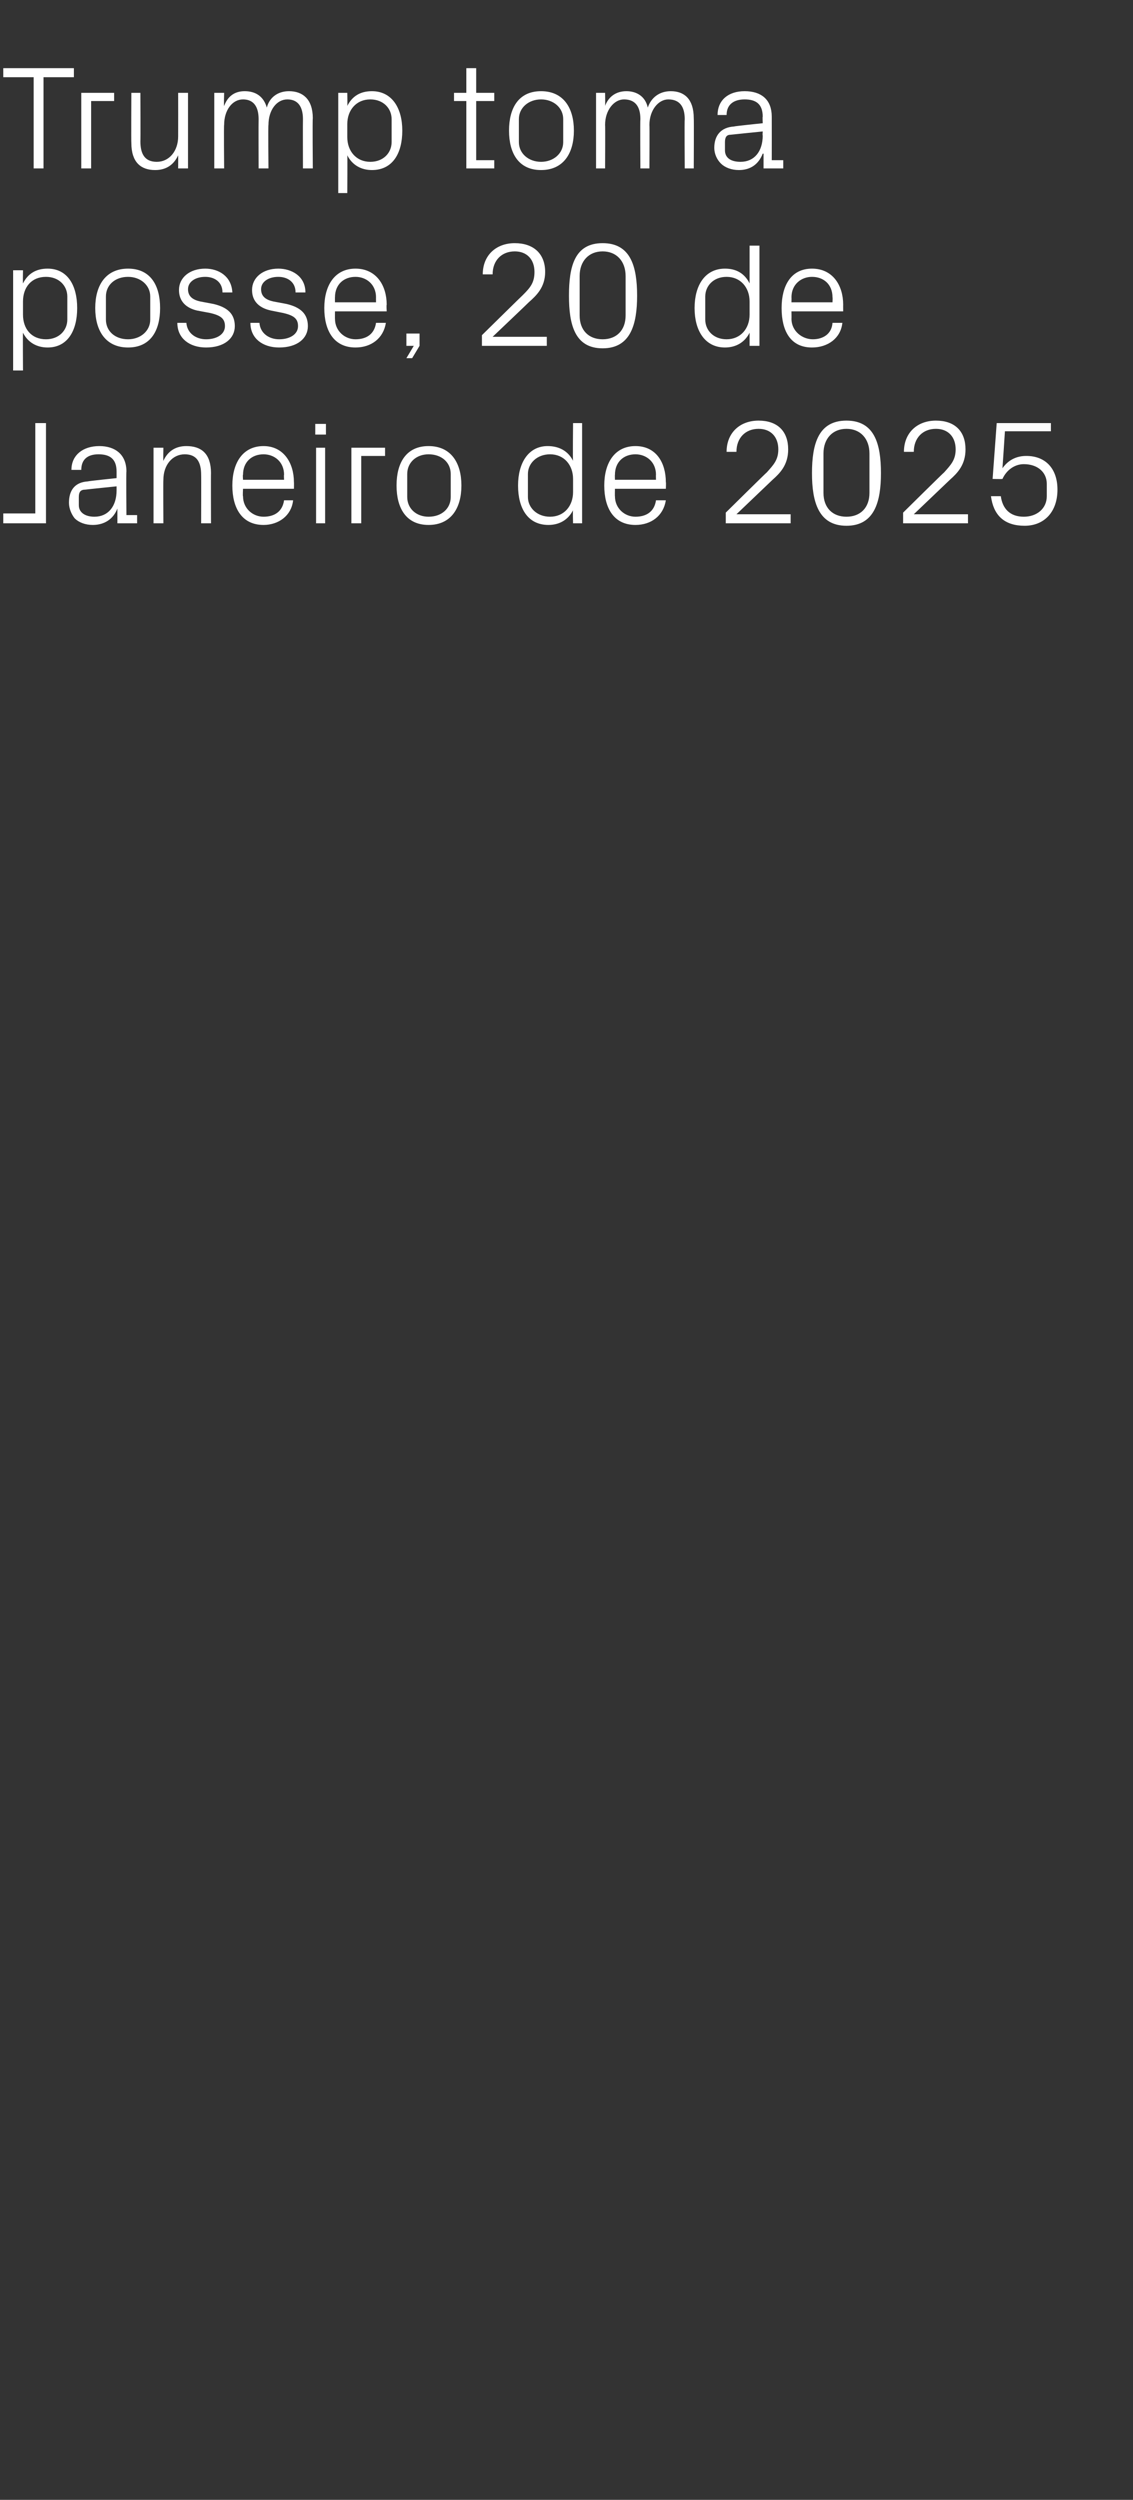<?xml version="1.0" standalone="no"?><!DOCTYPE svg PUBLIC "-//W3C//DTD SVG 1.1//EN" "http://www.w3.org/Graphics/SVG/1.1/DTD/svg11.dtd"><svg xmlns="http://www.w3.org/2000/svg" version="1.1" width="138px" height="304.3px" viewBox="0 -6 138 304.3" style="top:-6px"><rect x="0" y="-6" width="138" height="304.3" fill="#333333" stroke="none"/>  <desc>Trump toma posse, 20 de Janeiro de 2025</desc>  <defs/>  <g id="Polygon76586">    <path d="M 5.6 57.7 L 0.4 57.7 L 0.4 56.5 L 4.3 56.5 L 4.3 45.5 L 5.6 45.5 L 5.6 57.7 Z M 14.2 51.4 C 14.2 49.8 13.3 49.3 12 49.3 C 10.7 49.3 9.9 49.9 9.9 51.2 C 9.9 51.2 8.7 51.2 8.7 51.2 C 8.7 49.4 10.1 48.3 12.1 48.3 C 14 48.3 15.4 49.3 15.4 51.4 C 15.35 51.43 15.4 56.7 15.4 56.7 L 16.7 56.7 L 16.7 57.7 L 14.3 57.7 L 14.3 55.9 C 14.3 55.9 14.26 55.91 14.3 55.9 C 13.8 57.2 12.7 57.9 11.3 57.9 C 10.4 57.9 9.6 57.6 9.1 57.1 C 8.7 56.6 8.4 55.9 8.4 55.2 C 8.4 53.7 9.1 52.7 10.7 52.6 C 10.73 52.56 14.2 52.2 14.2 52.2 C 14.2 52.2 14.2 51.39 14.2 51.4 Z M 10.4 53.6 C 9.8 53.6 9.6 53.9 9.6 54.5 C 9.6 54.5 9.6 55.5 9.6 55.5 C 9.6 56.4 10.4 56.9 11.5 56.9 C 13.2 56.9 14.2 55.6 14.2 53.7 C 14.2 53.69 14.2 53.2 14.2 53.2 C 14.2 53.2 10.39 53.59 10.4 53.6 Z M 24.5 51.8 C 24.5 50.3 24 49.3 22.5 49.3 C 21 49.3 19.9 50.6 19.9 52.4 C 19.87 52.42 19.9 57.7 19.9 57.7 L 18.7 57.7 L 18.7 48.5 L 19.9 48.5 C 19.9 48.5 19.87 50.11 19.9 50.1 C 20.4 49 21.3 48.3 22.7 48.3 C 24.5 48.3 25.7 49.2 25.7 51.6 C 25.68 51.57 25.7 57.7 25.7 57.7 L 24.5 57.7 C 24.5 57.7 24.52 51.78 24.5 51.8 Z M 34.6 51.8 C 34.6 50.2 33.4 49.3 32.1 49.3 C 30.7 49.3 29.6 50.2 29.6 51.8 C 29.55 51.75 29.6 52.4 29.6 52.4 L 34.6 52.4 C 34.6 52.4 34.56 51.75 34.6 51.8 Z M 35.7 54.9 C 35.5 56.8 33.9 57.9 32.1 57.9 C 29.5 57.9 28.3 55.9 28.3 53.1 C 28.3 50.3 29.6 48.3 32.1 48.3 C 34.5 48.3 35.8 50.3 35.8 52.7 C 35.82 52.69 35.8 53.5 35.8 53.5 L 29.6 53.5 C 29.6 53.5 29.55 54.45 29.6 54.4 C 29.6 55.9 30.8 56.9 32.1 56.9 C 33.4 56.9 34.4 56.3 34.6 54.9 C 34.6 54.9 35.7 54.9 35.7 54.9 Z M 38.5 57.7 L 38.5 48.5 L 39.6 48.5 L 39.6 57.7 L 38.5 57.7 Z M 39.7 46.9 L 38.4 46.9 L 38.4 45.6 L 39.7 45.6 L 39.7 46.9 Z M 42.8 48.5 L 46.9 48.5 L 46.9 49.5 L 44 49.5 L 44 57.7 L 42.8 57.7 L 42.8 48.5 Z M 52.2 48.3 C 54.9 48.3 56.2 50.3 56.2 53.1 C 56.2 55.9 54.9 57.9 52.2 57.9 C 49.5 57.9 48.3 55.9 48.3 53.1 C 48.3 50.3 49.5 48.3 52.2 48.3 Z M 54.9 51.7 C 54.9 50.3 53.8 49.3 52.2 49.3 C 50.7 49.3 49.6 50.3 49.6 51.7 C 49.6 51.7 49.6 54.5 49.6 54.5 C 49.6 55.9 50.7 56.9 52.2 56.9 C 53.8 56.9 54.9 55.9 54.9 54.5 C 54.9 54.5 54.9 51.7 54.9 51.7 Z M 69.8 52.3 C 69.8 50.6 68.7 49.3 67 49.3 C 65.4 49.3 64.3 50.4 64.3 51.7 C 64.3 51.7 64.3 54.5 64.3 54.5 C 64.3 55.8 65.4 56.9 67 56.9 C 68.7 56.9 69.8 55.6 69.8 53.9 C 69.8 53.9 69.8 52.3 69.8 52.3 Z M 69.8 57.7 C 69.8 57.7 69.75 56.11 69.8 56.1 C 69.2 57.3 68.1 57.9 66.8 57.9 C 64.3 57.9 63.1 55.9 63.1 53.1 C 63.1 50.3 64.4 48.3 66.7 48.3 C 68.1 48.3 69.2 48.9 69.8 50.1 C 69.75 50.09 69.8 45.5 69.8 45.5 L 70.9 45.5 L 70.9 57.7 L 69.8 57.7 Z M 79.9 51.8 C 79.9 50.2 78.7 49.3 77.4 49.3 C 76 49.3 74.9 50.2 74.9 51.8 C 74.88 51.75 74.9 52.4 74.9 52.4 L 79.9 52.4 C 79.9 52.4 79.88 51.75 79.9 51.8 Z M 81.1 54.9 C 80.8 56.8 79.3 57.9 77.4 57.9 C 74.8 57.9 73.6 55.9 73.6 53.1 C 73.6 50.3 74.9 48.3 77.4 48.3 C 79.9 48.3 81.1 50.3 81.1 52.7 C 81.14 52.69 81.1 53.5 81.1 53.5 L 74.9 53.5 C 74.9 53.5 74.88 54.45 74.9 54.4 C 74.9 55.9 76.1 56.9 77.4 56.9 C 78.7 56.9 79.7 56.3 79.9 54.9 C 79.9 54.9 81.1 54.9 81.1 54.9 Z M 89.7 56.6 L 96.3 56.6 L 96.3 57.7 L 88.4 57.7 L 88.4 56.4 C 88.4 56.4 93.38 51.48 93.4 51.5 C 94.2 50.6 94.8 50 94.8 48.7 C 94.8 47.2 93.9 46.2 92.4 46.2 C 90.8 46.2 89.7 47.3 89.7 49 C 89.7 49 88.5 49 88.5 49 C 88.5 46.7 90.1 45.2 92.4 45.2 C 94.7 45.2 96 46.5 96 48.7 C 96 50.6 95 51.6 94.1 52.4 C 94.07 52.43 89.7 56.6 89.7 56.6 L 89.7 56.6 Z M 103.1 58 C 99.7 58 98.9 55.1 98.9 51.6 C 98.9 48 99.7 45.2 103.1 45.2 C 106.5 45.2 107.3 48 107.3 51.6 C 107.3 55.1 106.5 58 103.1 58 Z M 105.9 49.2 C 105.9 47.4 104.8 46.2 103.1 46.2 C 101.4 46.2 100.3 47.4 100.3 49.2 C 100.3 49.2 100.3 54 100.3 54 C 100.3 55.8 101.4 56.9 103.1 56.9 C 104.8 56.9 105.9 55.8 105.9 54 C 105.9 54 105.9 49.2 105.9 49.2 Z M 111.3 56.6 L 117.9 56.6 L 117.9 57.7 L 110 57.7 L 110 56.4 C 110 56.4 114.98 51.48 115 51.5 C 115.8 50.6 116.4 50 116.4 48.7 C 116.4 47.2 115.5 46.2 114 46.2 C 112.4 46.2 111.3 47.3 111.3 49 C 111.3 49 110.1 49 110.1 49 C 110.1 46.7 111.7 45.2 114 45.2 C 116.3 45.2 117.6 46.5 117.6 48.7 C 117.6 50.6 116.6 51.6 115.7 52.4 C 115.67 52.43 111.3 56.6 111.3 56.6 L 111.3 56.6 Z M 120.9 52.3 L 121.4 45.5 L 128 45.5 L 128 46.5 L 122.4 46.5 C 122.4 46.5 122.11 50.97 122.1 51 C 122.8 50 123.8 49.5 125 49.5 C 127.4 49.5 128.8 51.1 128.8 53.6 C 128.8 56.3 127.2 58 124.8 58 C 122.3 58 121 56.7 120.7 54.4 C 120.7 54.4 121.9 54.4 121.9 54.4 C 122.1 55.9 123 56.9 124.7 56.9 C 126.3 56.9 127.5 55.9 127.5 54.4 C 127.5 54.4 127.5 52.9 127.5 52.9 C 127.5 51.5 126.4 50.5 124.7 50.5 C 123.6 50.5 122.6 51.2 122.1 52.3 C 122.09 52.33 120.9 52.3 120.9 52.3 Z " stroke="none" fill="#fff"/>  </g>  <g id="Polygon76585">    <path d="M 2.8 32.3 C 2.8 34 3.8 35.3 5.6 35.3 C 7.2 35.3 8.2 34.2 8.2 32.9 C 8.2 32.9 8.2 30.1 8.2 30.1 C 8.2 28.8 7.2 27.7 5.6 27.7 C 3.8 27.7 2.8 29 2.8 30.7 C 2.8 30.7 2.8 32.3 2.8 32.3 Z M 1.6 39.1 L 1.6 26.9 L 2.8 26.9 C 2.8 26.9 2.77 28.49 2.8 28.5 C 3.4 27.3 4.4 26.7 5.8 26.7 C 8.2 26.7 9.4 28.7 9.4 31.5 C 9.4 34.3 8.2 36.3 5.8 36.3 C 4.5 36.3 3.4 35.7 2.8 34.5 C 2.77 34.51 2.8 39.1 2.8 39.1 L 1.6 39.1 Z M 15.6 26.7 C 18.3 26.7 19.5 28.7 19.5 31.5 C 19.5 34.3 18.3 36.3 15.6 36.3 C 12.9 36.3 11.6 34.3 11.6 31.5 C 11.6 28.7 12.9 26.7 15.6 26.7 Z M 18.3 30.1 C 18.3 28.7 17.1 27.7 15.6 27.7 C 14 27.7 12.9 28.7 12.9 30.1 C 12.9 30.1 12.9 32.9 12.9 32.9 C 12.9 34.3 14 35.3 15.6 35.3 C 17.1 35.3 18.3 34.3 18.3 32.9 C 18.3 32.9 18.3 30.1 18.3 30.1 Z M 26 31 C 27.7 31.4 28.6 32.2 28.6 33.7 C 28.6 35.2 27.3 36.3 25.1 36.3 C 23.1 36.3 21.6 35.2 21.6 33.3 C 21.6 33.3 22.7 33.3 22.7 33.3 C 22.8 34.6 23.9 35.3 25.1 35.3 C 26.4 35.3 27.4 34.7 27.4 33.7 C 27.4 32.8 26.9 32.4 25.6 32.1 C 25.6 32.1 24 31.8 24 31.8 C 22.7 31.5 21.8 30.7 21.8 29.3 C 21.8 27.8 23.1 26.7 25 26.7 C 26.6 26.7 28.2 27.6 28.3 29.6 C 28.3 29.6 27.1 29.6 27.1 29.6 C 27.1 28.3 26.1 27.7 25 27.7 C 23.8 27.7 22.9 28.3 22.9 29.2 C 22.9 30.1 23.5 30.5 24.4 30.7 C 24.4 30.7 26 31 26 31 Z M 34.9 31 C 36.6 31.4 37.5 32.2 37.5 33.7 C 37.5 35.2 36.2 36.3 34 36.3 C 32 36.3 30.5 35.2 30.5 33.3 C 30.5 33.3 31.6 33.3 31.6 33.3 C 31.7 34.6 32.8 35.3 34 35.3 C 35.3 35.3 36.3 34.7 36.3 33.7 C 36.3 32.8 35.8 32.4 34.5 32.1 C 34.5 32.1 33 31.8 33 31.8 C 31.6 31.5 30.7 30.7 30.7 29.3 C 30.7 27.8 32 26.7 33.9 26.7 C 35.5 26.7 37.2 27.6 37.2 29.6 C 37.2 29.6 36 29.6 36 29.6 C 36 28.3 35 27.7 33.9 27.7 C 32.7 27.7 31.8 28.3 31.8 29.2 C 31.8 30.1 32.4 30.5 33.3 30.7 C 33.3 30.7 34.9 31 34.9 31 Z M 45.8 30.2 C 45.8 28.6 44.6 27.7 43.3 27.7 C 41.9 27.7 40.8 28.6 40.8 30.2 C 40.79 30.15 40.8 30.8 40.8 30.8 L 45.8 30.8 C 45.8 30.8 45.79 30.15 45.8 30.2 Z M 47 33.3 C 46.7 35.2 45.2 36.3 43.3 36.3 C 40.7 36.3 39.5 34.3 39.5 31.5 C 39.5 28.7 40.8 26.7 43.3 26.7 C 45.8 26.7 47.1 28.7 47.1 31.1 C 47.05 31.09 47.1 31.9 47.1 31.9 L 40.8 31.9 C 40.8 31.9 40.79 32.85 40.8 32.8 C 40.8 34.3 42 35.3 43.3 35.3 C 44.6 35.3 45.6 34.7 45.8 33.3 C 45.8 33.3 47 33.3 47 33.3 Z M 51.1 36.1 L 50.2 37.6 L 49.5 37.6 L 50.4 36.1 L 49.5 36.1 L 49.5 34.6 L 51.1 34.6 L 51.1 36.1 Z M 60 35 L 66.6 35 L 66.6 36.1 L 58.7 36.1 L 58.7 34.8 C 58.7 34.8 63.7 29.88 63.7 29.9 C 64.6 29 65.1 28.4 65.1 27.1 C 65.1 25.6 64.2 24.6 62.7 24.6 C 61.1 24.6 60 25.7 60 27.4 C 60 27.4 58.8 27.4 58.8 27.4 C 58.8 25.1 60.4 23.6 62.7 23.6 C 65 23.6 66.4 24.9 66.4 27.1 C 66.4 29 65.3 30 64.4 30.8 C 64.39 30.83 60 35 60 35 L 60 35 Z M 73.4 36.4 C 70 36.4 69.3 33.5 69.3 30 C 69.3 26.4 70 23.6 73.4 23.6 C 76.8 23.6 77.6 26.4 77.6 30 C 77.6 33.5 76.8 36.4 73.4 36.4 Z M 76.2 27.6 C 76.2 25.8 75.1 24.6 73.4 24.6 C 71.7 24.6 70.6 25.8 70.6 27.6 C 70.6 27.6 70.6 32.4 70.6 32.4 C 70.6 34.2 71.7 35.3 73.4 35.3 C 75.1 35.3 76.2 34.2 76.2 32.4 C 76.2 32.4 76.2 27.6 76.2 27.6 Z M 91.3 30.7 C 91.3 29 90.2 27.7 88.5 27.7 C 86.9 27.7 85.9 28.8 85.9 30.1 C 85.9 30.1 85.9 32.9 85.9 32.9 C 85.9 34.2 86.9 35.3 88.5 35.3 C 90.2 35.3 91.3 34 91.3 32.3 C 91.3 32.3 91.3 30.7 91.3 30.7 Z M 91.3 36.1 C 91.3 36.1 91.3 34.51 91.3 34.5 C 90.7 35.7 89.6 36.3 88.3 36.3 C 85.9 36.3 84.6 34.3 84.6 31.5 C 84.6 28.7 85.9 26.7 88.3 26.7 C 89.7 26.7 90.7 27.3 91.3 28.5 C 91.3 28.49 91.3 23.9 91.3 23.9 L 92.5 23.9 L 92.5 36.1 L 91.3 36.1 Z M 101.4 30.2 C 101.4 28.6 100.3 27.7 98.9 27.7 C 97.6 27.7 96.4 28.6 96.4 30.2 C 96.42 30.15 96.4 30.8 96.4 30.8 L 101.4 30.8 C 101.4 30.8 101.43 30.15 101.4 30.2 Z M 102.6 33.3 C 102.4 35.2 100.8 36.3 98.9 36.3 C 96.3 36.3 95.2 34.3 95.2 31.5 C 95.2 28.7 96.4 26.7 98.9 26.7 C 101.4 26.7 102.7 28.7 102.7 31.1 C 102.69 31.09 102.7 31.9 102.7 31.9 L 96.4 31.9 C 96.4 31.9 96.42 32.85 96.4 32.8 C 96.4 34.3 97.7 35.3 99 35.3 C 100.2 35.3 101.3 34.7 101.4 33.3 C 101.4 33.3 102.6 33.3 102.6 33.3 Z " stroke="none" fill="#fff"/>  </g>  <g id="Polygon76584">    <path d="M 0.4 2.3 L 9 2.3 L 9 3.4 L 5.3 3.4 L 5.3 14.5 L 4.1 14.5 L 4.1 3.4 L 0.4 3.4 L 0.4 2.3 Z M 9.9 5.3 L 13.9 5.3 L 13.9 6.3 L 11.1 6.3 L 11.1 14.5 L 9.9 14.5 L 9.9 5.3 Z M 17.1 11.2 C 17.1 12.7 17.6 13.7 19.1 13.7 C 20.6 13.7 21.7 12.4 21.7 10.6 C 21.71 10.58 21.7 5.3 21.7 5.3 L 22.9 5.3 L 22.9 14.5 L 21.7 14.5 C 21.7 14.5 21.71 12.89 21.7 12.9 C 21.2 14 20.3 14.7 18.9 14.7 C 17.2 14.7 16 13.8 16 11.4 C 15.97 11.43 16 5.3 16 5.3 L 17.1 5.3 C 17.1 5.3 17.13 11.23 17.1 11.2 Z M 26.1 5.3 L 27.3 5.3 C 27.3 5.3 27.25 6.91 27.3 6.9 C 27.7 5.8 28.5 5.1 29.8 5.1 C 31.1 5.1 32.1 5.7 32.5 7.1 C 32.8 5.9 33.8 5.1 35.2 5.1 C 36.8 5.1 38.1 6 38.1 8.4 C 38.05 8.37 38.1 14.5 38.1 14.5 L 36.9 14.5 C 36.9 14.5 36.88 8.53 36.9 8.5 C 36.9 7 36.3 6.1 35 6.1 C 33.7 6.1 32.7 7.4 32.7 9.2 C 32.65 9.18 32.7 14.5 32.7 14.5 L 31.5 14.5 C 31.5 14.5 31.48 8.53 31.5 8.5 C 31.5 7 30.9 6.1 29.6 6.1 C 28.3 6.1 27.3 7.4 27.3 9.2 C 27.25 9.18 27.3 14.5 27.3 14.5 L 26.1 14.5 L 26.1 5.3 Z M 42.3 10.7 C 42.3 12.4 43.4 13.7 45.1 13.7 C 46.7 13.7 47.7 12.6 47.7 11.3 C 47.7 11.3 47.7 8.5 47.7 8.5 C 47.7 7.2 46.7 6.1 45.1 6.1 C 43.4 6.1 42.3 7.4 42.3 9.1 C 42.3 9.1 42.3 10.7 42.3 10.7 Z M 41.2 17.5 L 41.2 5.3 L 42.3 5.3 C 42.3 5.3 42.33 6.89 42.3 6.9 C 42.9 5.7 43.9 5.1 45.3 5.1 C 47.7 5.1 49 7.1 49 9.9 C 49 12.7 47.8 14.7 45.3 14.7 C 44 14.7 42.9 14.1 42.3 12.9 C 42.33 12.91 42.3 17.5 42.3 17.5 L 41.2 17.5 Z M 58 13.5 L 60.2 13.5 L 60.2 14.5 L 56.8 14.5 L 56.8 6.3 L 55.3 6.3 L 55.3 5.3 L 56.8 5.3 L 56.8 2.3 L 58 2.3 L 58 5.3 L 60.2 5.3 L 60.2 6.3 L 58 6.3 L 58 13.5 Z M 65.9 5.1 C 68.6 5.1 69.9 7.1 69.9 9.9 C 69.9 12.7 68.6 14.7 65.9 14.7 C 63.2 14.7 62 12.7 62 9.9 C 62 7.1 63.2 5.1 65.9 5.1 Z M 68.6 8.5 C 68.6 7.1 67.4 6.1 65.9 6.1 C 64.4 6.1 63.2 7.1 63.2 8.5 C 63.2 8.5 63.2 11.3 63.2 11.3 C 63.2 12.7 64.4 13.7 65.9 13.7 C 67.4 13.7 68.6 12.7 68.6 11.3 C 68.6 11.3 68.6 8.5 68.6 8.5 Z M 72.6 5.3 L 73.7 5.3 C 73.7 5.3 73.73 6.91 73.7 6.9 C 74.1 5.8 75 5.1 76.3 5.1 C 77.5 5.1 78.6 5.7 78.9 7.1 C 79.3 5.9 80.3 5.1 81.7 5.1 C 83.3 5.1 84.5 6 84.5 8.4 C 84.53 8.37 84.5 14.5 84.5 14.5 L 83.4 14.5 C 83.4 14.5 83.36 8.53 83.4 8.5 C 83.4 7 82.8 6.1 81.4 6.1 C 80.2 6.1 79.1 7.4 79.1 9.2 C 79.13 9.18 79.1 14.5 79.1 14.5 L 78 14.5 C 78 14.5 77.96 8.53 78 8.5 C 78 7 77.4 6.1 76 6.1 C 74.8 6.1 73.7 7.4 73.7 9.2 C 73.73 9.18 73.7 14.5 73.7 14.5 L 72.6 14.5 L 72.6 5.3 Z M 92.9 8.2 C 92.9 6.6 92 6.1 90.7 6.1 C 89.4 6.1 88.5 6.7 88.5 8 C 88.5 8 87.4 8 87.4 8 C 87.4 6.2 88.7 5.1 90.7 5.1 C 92.7 5.1 94 6.1 94 8.2 C 94.01 8.23 94 13.5 94 13.5 L 95.4 13.5 L 95.4 14.5 L 93 14.5 L 93 12.7 C 93 12.7 92.92 12.71 92.9 12.7 C 92.4 14 91.4 14.7 90 14.7 C 89.1 14.7 88.3 14.4 87.8 13.9 C 87.3 13.4 87 12.7 87 12 C 87 10.5 87.8 9.5 89.4 9.4 C 89.39 9.36 92.9 9 92.9 9 C 92.9 9 92.86 8.19 92.9 8.2 Z M 89 10.4 C 88.5 10.4 88.3 10.7 88.3 11.3 C 88.3 11.3 88.3 12.3 88.3 12.3 C 88.3 13.2 89 13.7 90.2 13.7 C 91.9 13.7 92.9 12.4 92.9 10.5 C 92.86 10.49 92.9 10 92.9 10 C 92.9 10 89.04 10.39 89 10.4 Z " stroke="none" fill="#fff"/>  </g></svg>